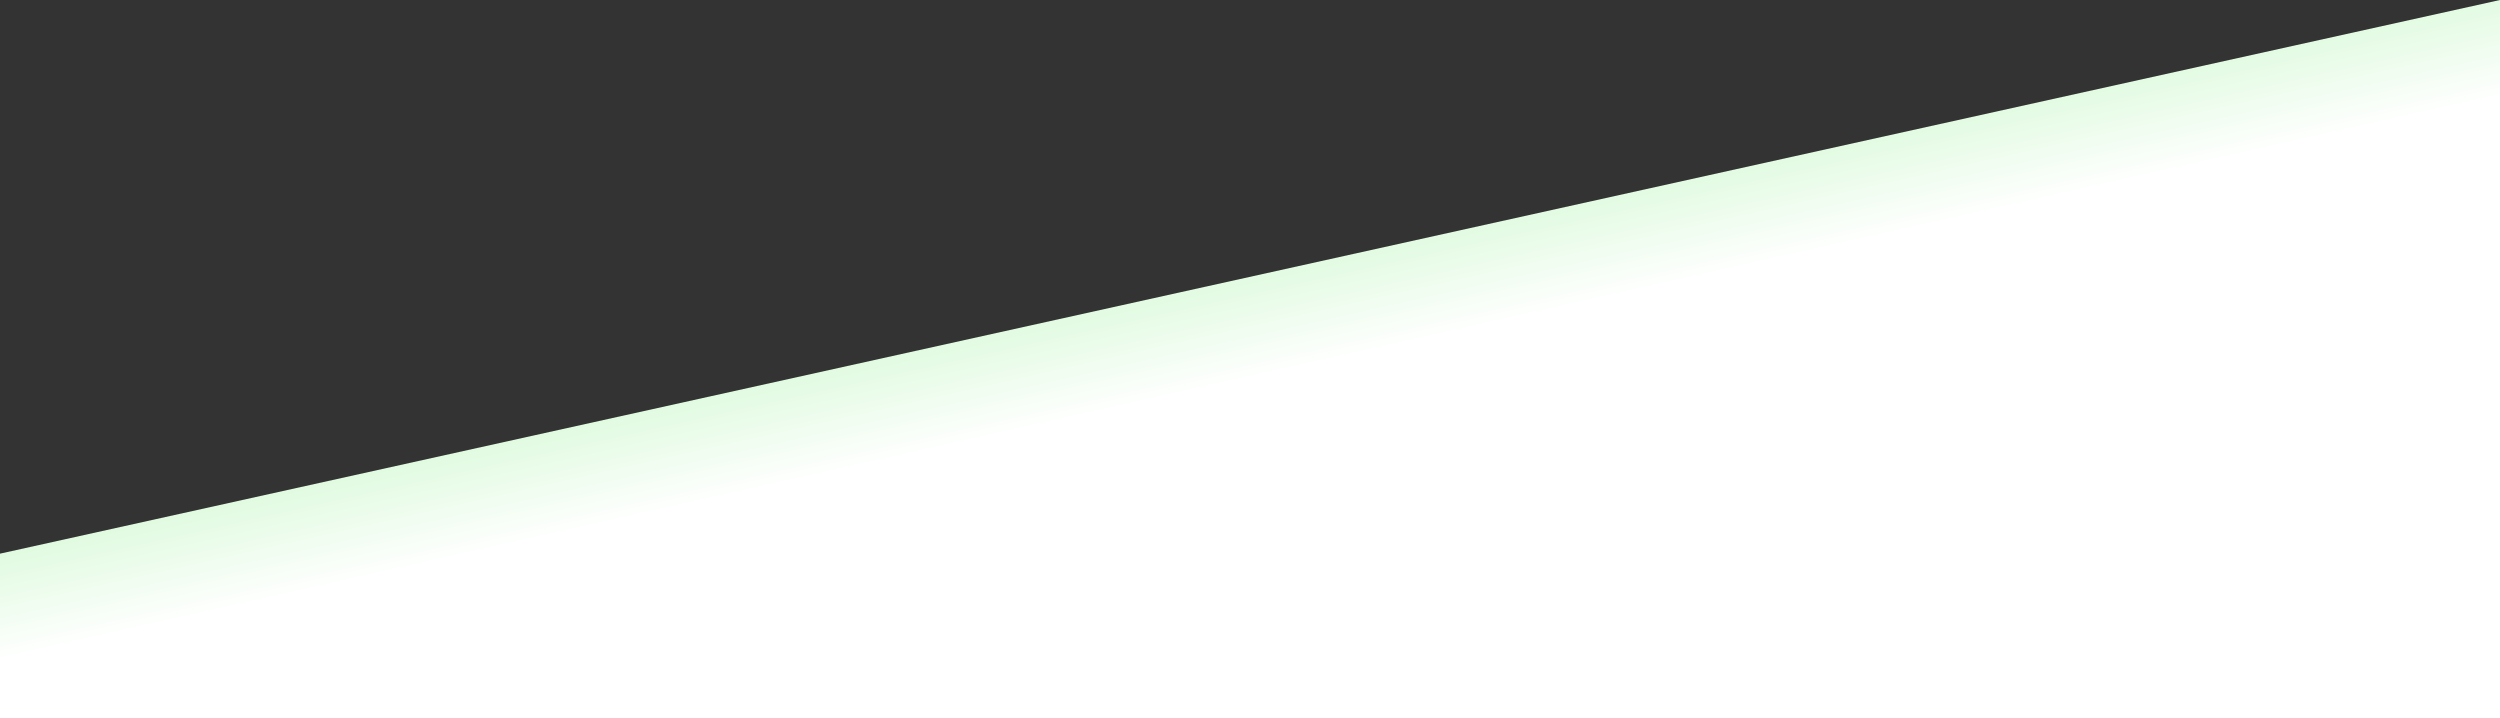 <svg width="3600" height="1034" viewBox="0 0 3600 1034" fill="none" xmlns="http://www.w3.org/2000/svg">
<rect x="0" y="0" width="3600" height="1034" fill="#333333" stroke="none"/>
<path d="M0 797.269L3600 0V1034H0V797.269Z" fill="url(#paint0_linear_732_1522)"/>
<defs>
<linearGradient id="paint0_linear_732_1522" x1="1180" y1="-603" x2="1483.27" y2="742.742" gradientUnits="userSpaceOnUse">
<stop stop-color="#00D900"/>
<stop offset="0.913" stop-color="white"/>
</linearGradient>
</defs>
</svg>
